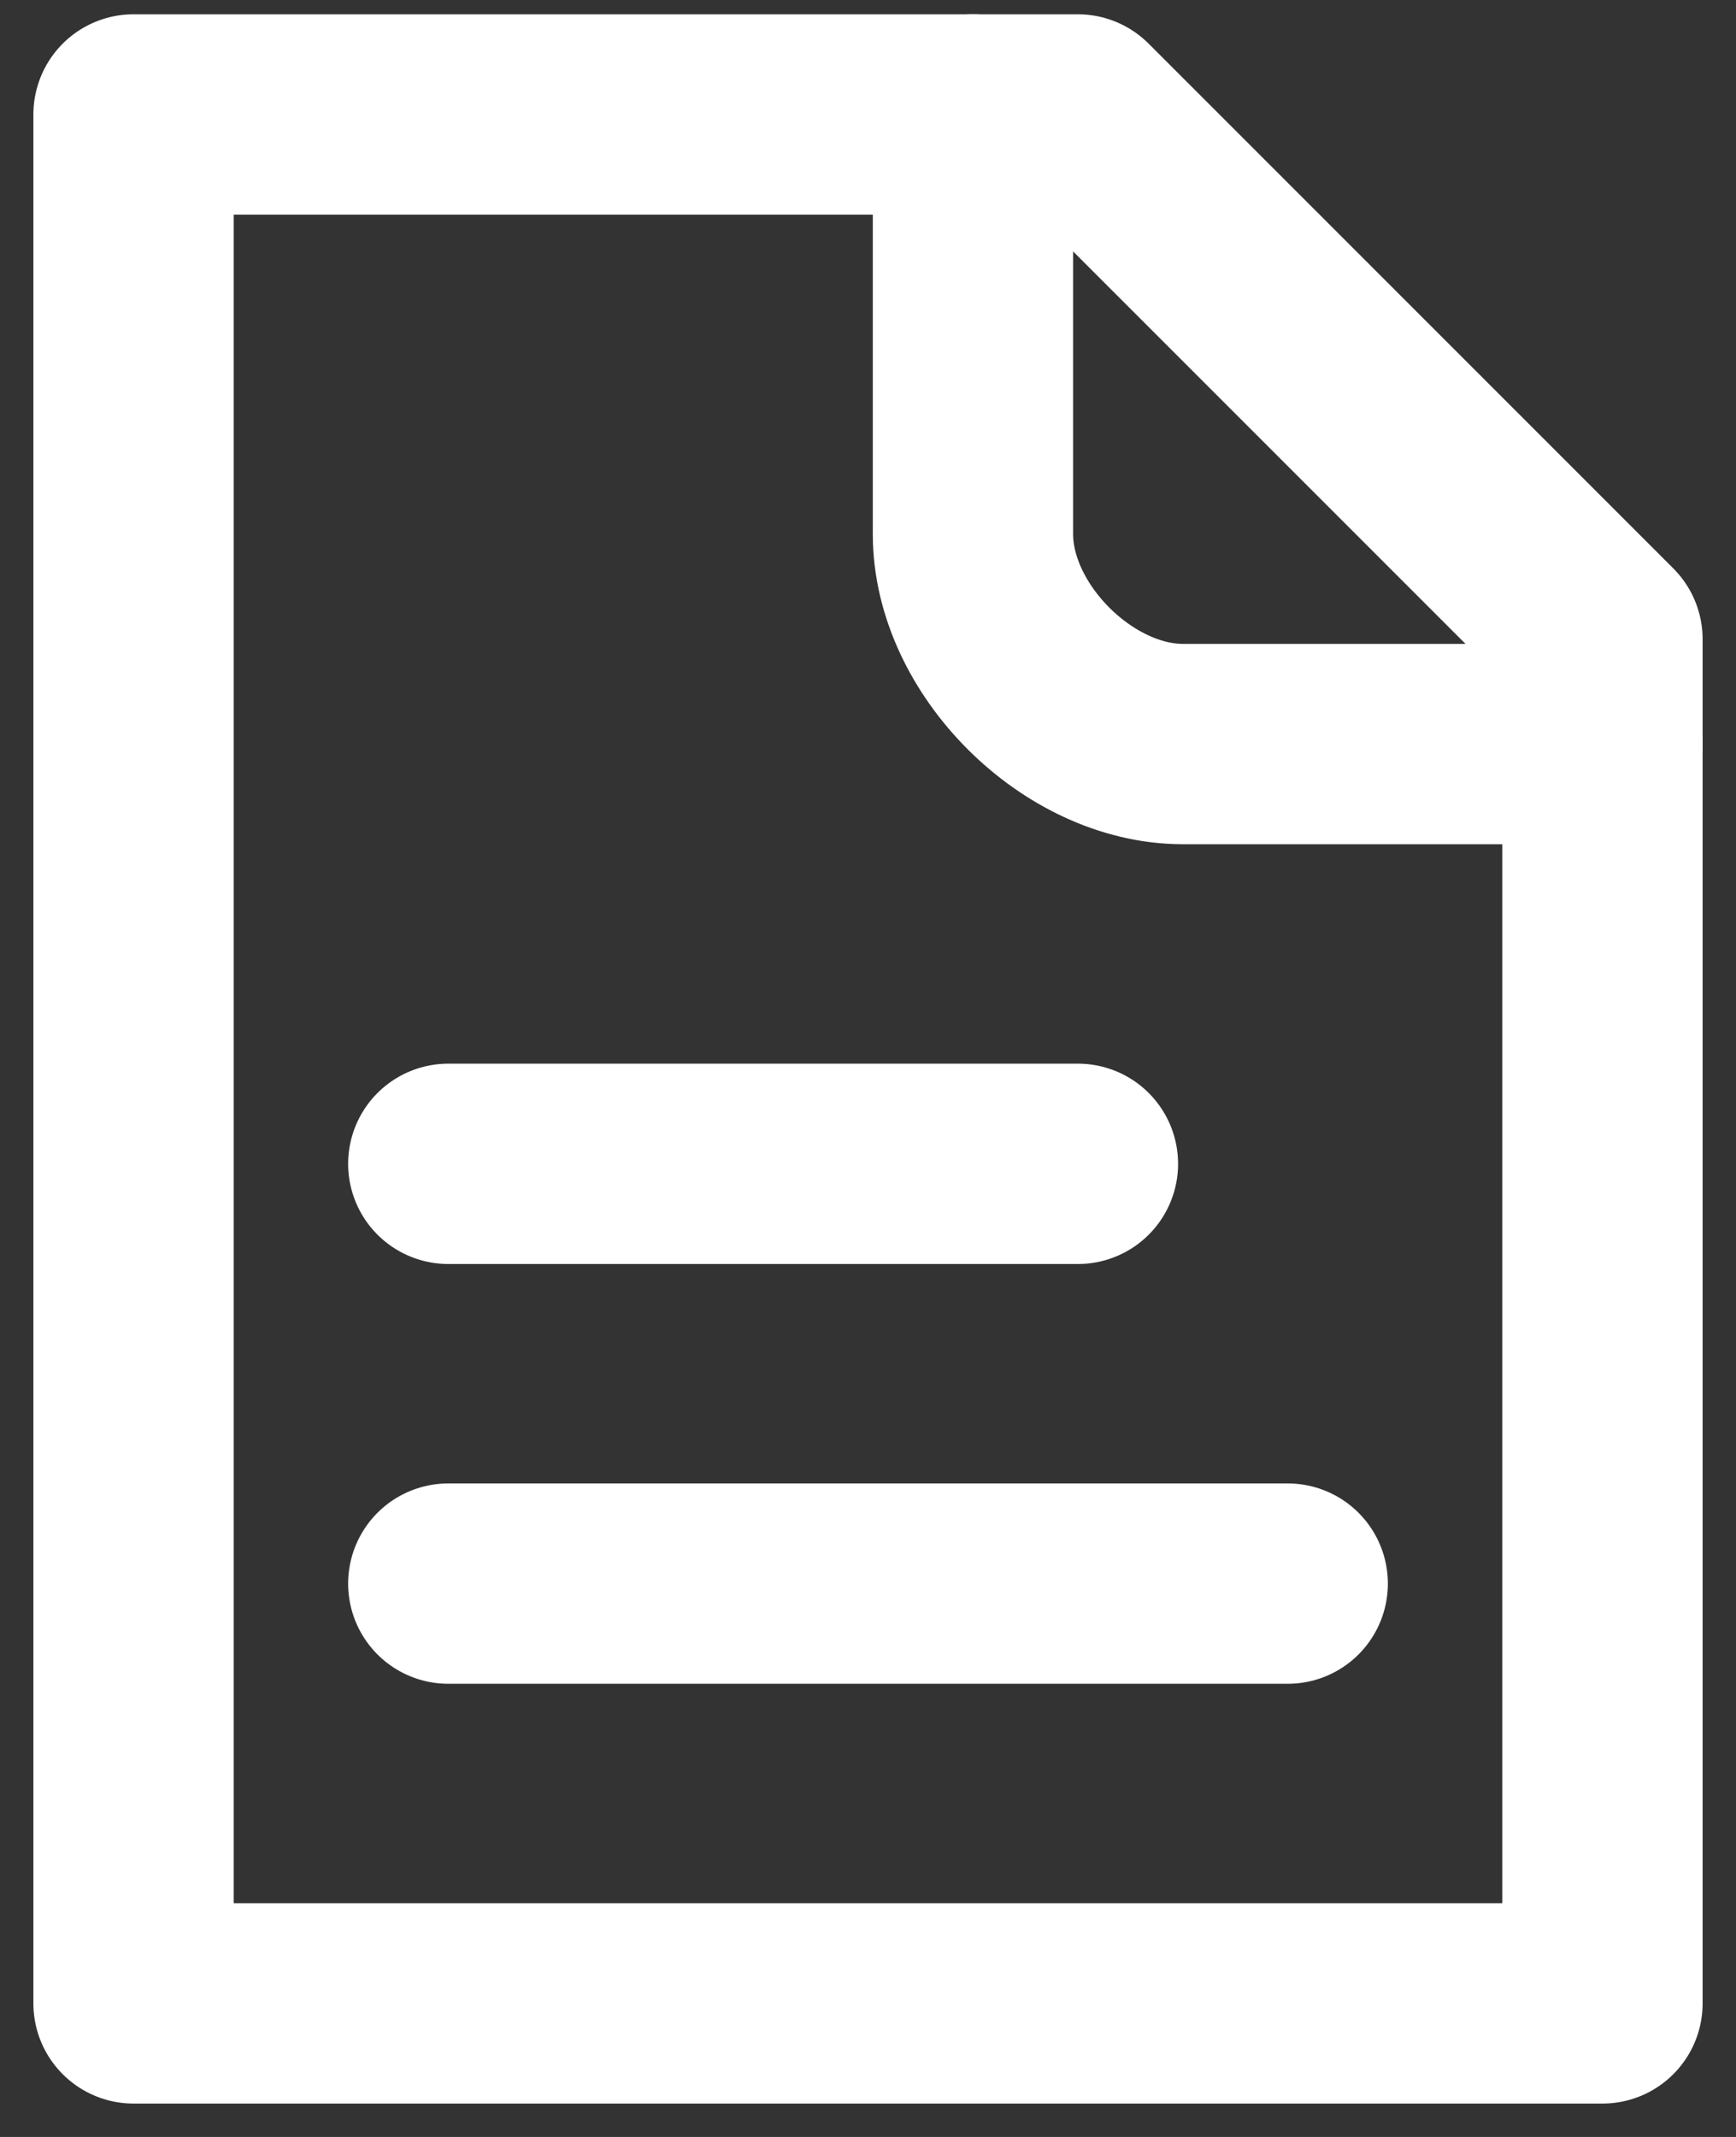 <svg xmlns="http://www.w3.org/2000/svg" fill="none" viewBox="0 0 13 16" height="16" width="13">
<rect x="0" y="0" width="13" height="16" fill="#333333" stroke="none"/>
<path stroke-linejoin="round" stroke-linecap="round" stroke-width="1.5" stroke="white" d="M3.357 8.714H8.072"></path>
<path stroke-linejoin="round" stroke-linecap="round" stroke-width="1.5" stroke="white" d="M3.357 11.857H9.643"></path>
<path stroke-linejoin="round" stroke-linecap="round" stroke-width="1.5" stroke="white" d="M12 15H1V0.857H7.286H8.071L12 4.786V5.571V15Z"></path>
<path stroke-linejoin="round" stroke-linecap="round" stroke-width="1.5" stroke="white" d="M7.286 0.857V4C7.286 4.786 8.072 5.571 8.858 5.571C9.643 5.571 11.346 5.571 12 5.571"></path>
</svg>
